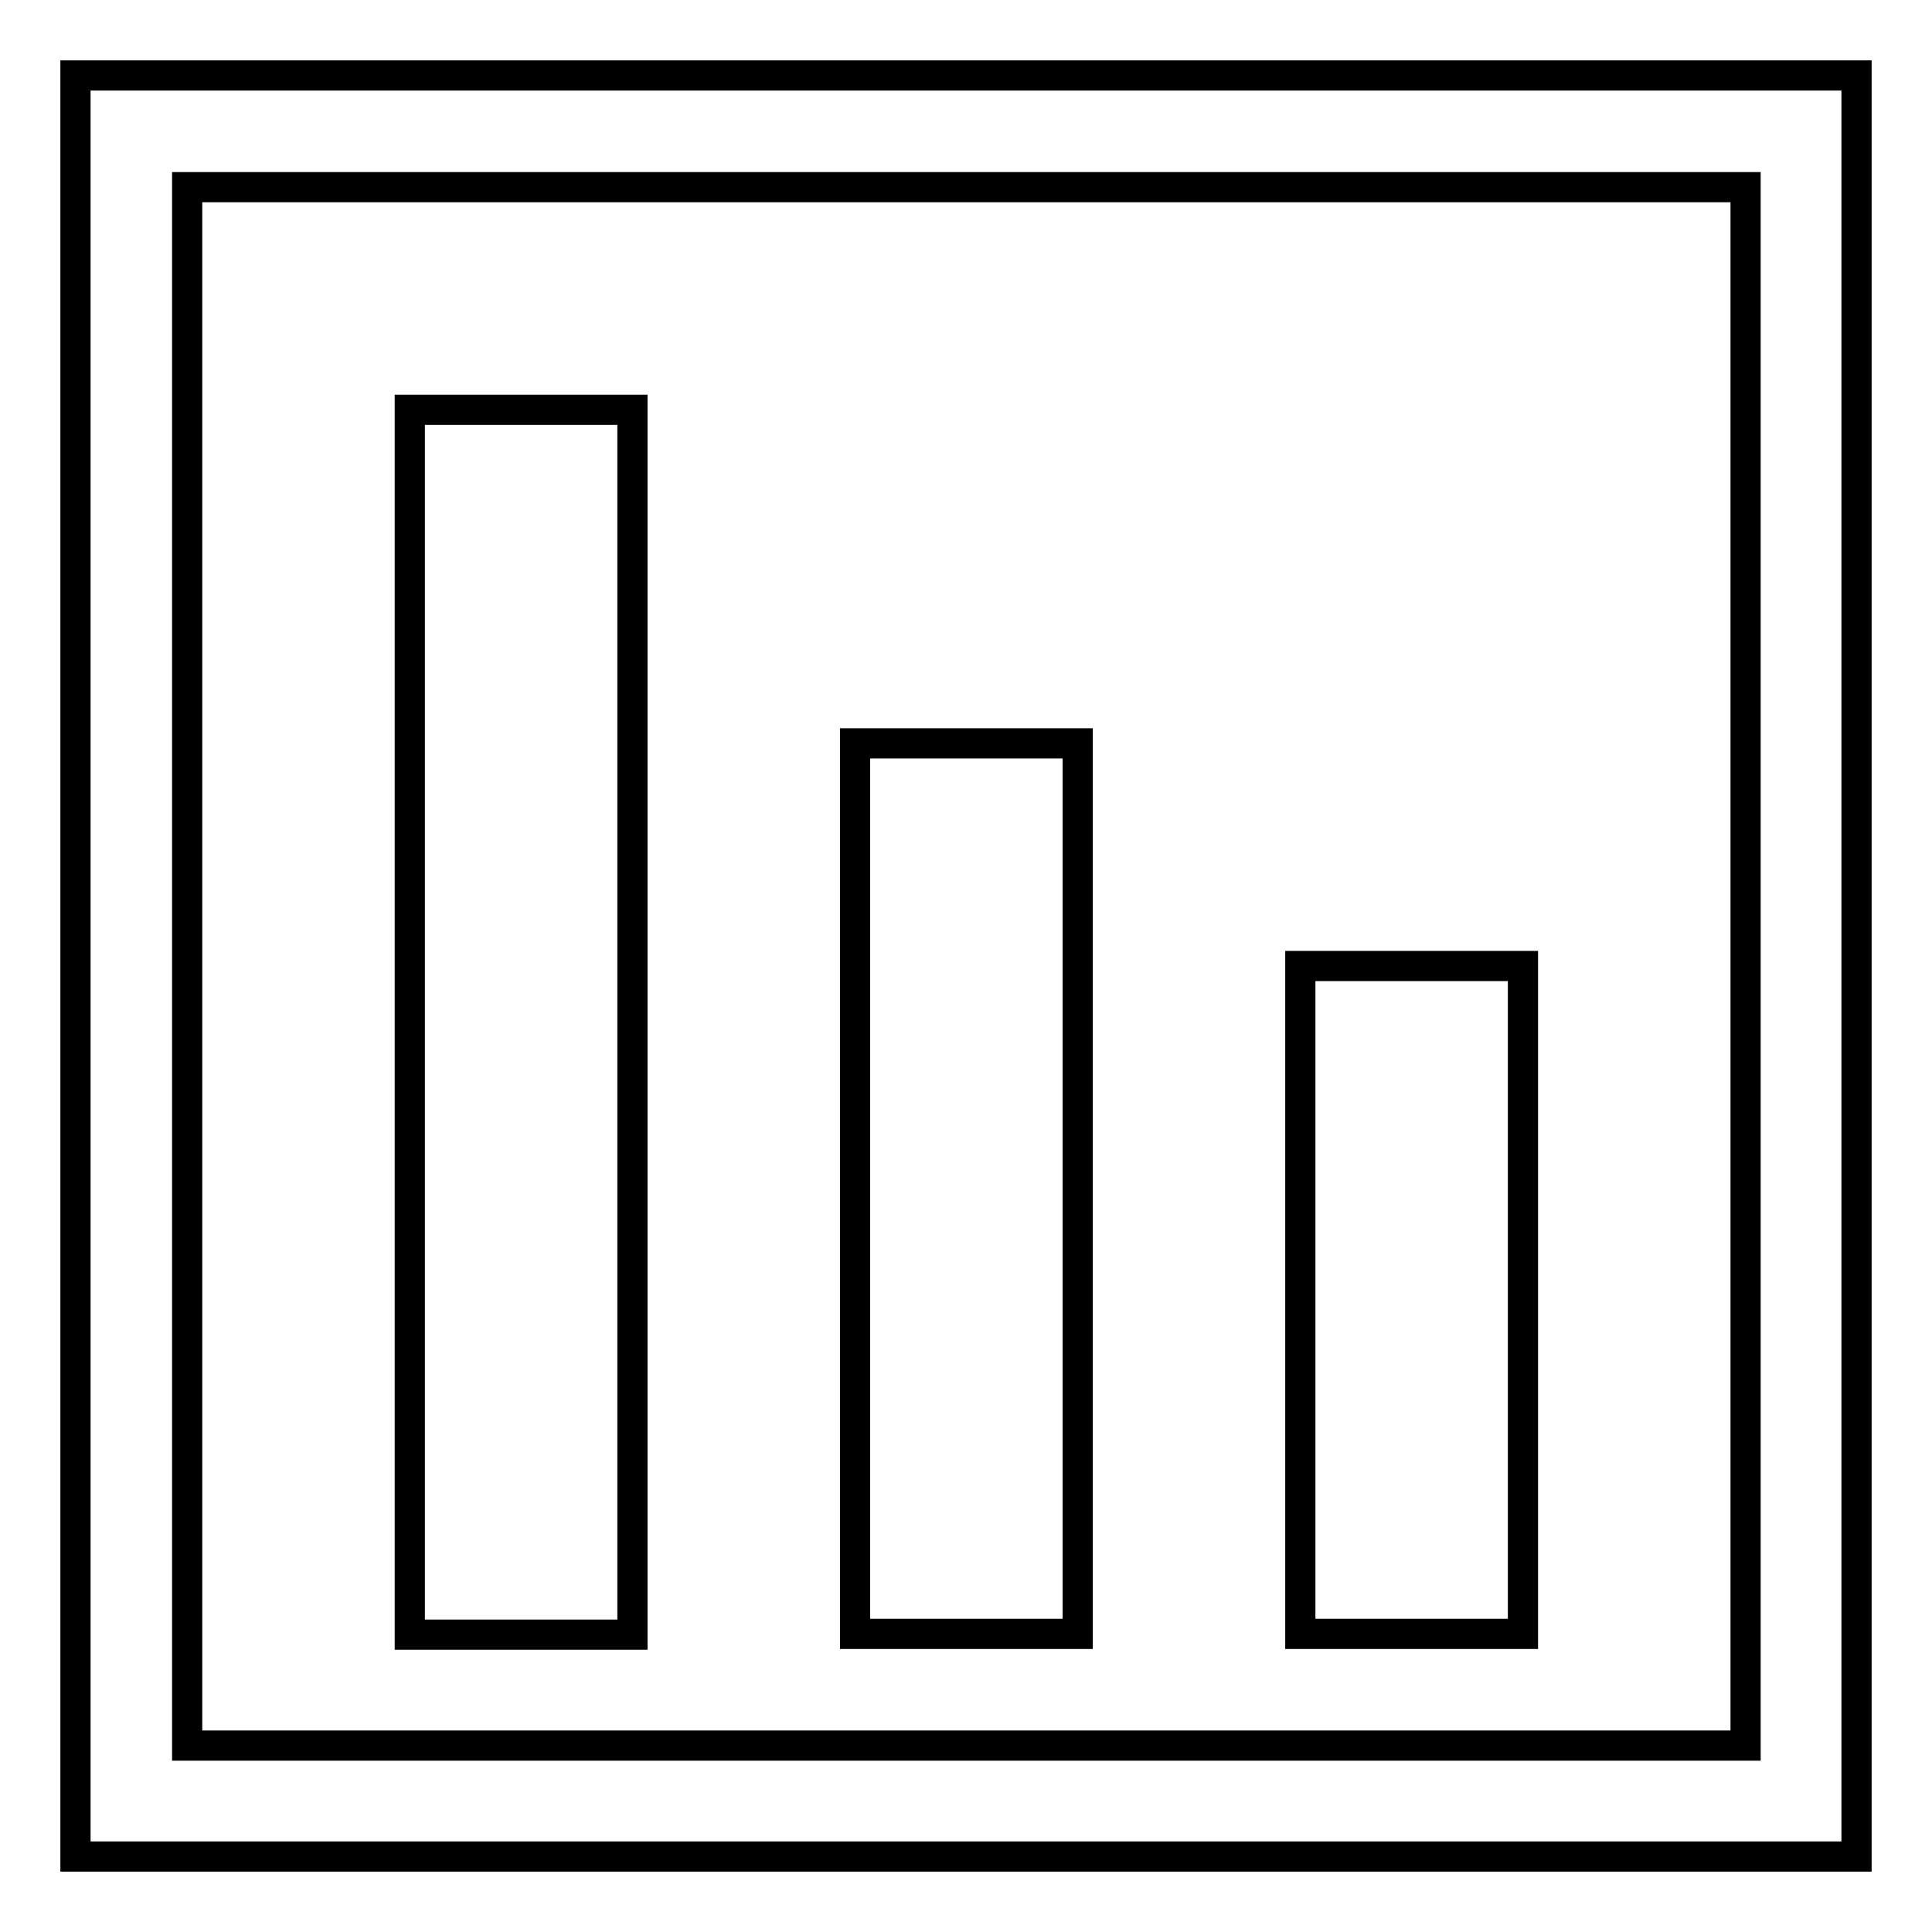 <?xml version="1.0" encoding="utf-8"?>
<!-- Svg Vector Icons : http://www.onlinewebfonts.com/icon -->
<!DOCTYPE svg PUBLIC "-//W3C//DTD SVG 1.1//EN" "http://www.w3.org/Graphics/SVG/1.1/DTD/svg11.dtd">
<svg version="1.1" xmlns="http://www.w3.org/2000/svg" xmlns:xlink="http://www.w3.org/1999/xlink" x="0px" y="0px" viewBox="0 0 256 256" enable-background="new 0 0 256 256" xml:space="preserve">
<g> <path stroke-width="4" fill-opacity="0" stroke="#000000"  d="M10,10h236v236H10L10,10L10,10z M24.8,24.8v206.5h206.5V24.8H24.8z"/> <path stroke-width="4" fill-opacity="0" stroke="#000000"  d="M54.3,54.3h29.5v162.3H54.3V54.3z M113.3,98.5h29.5v118h-29.5V98.5z M172.3,128h29.5v88.5h-29.5V128z"/></g>
</svg>
